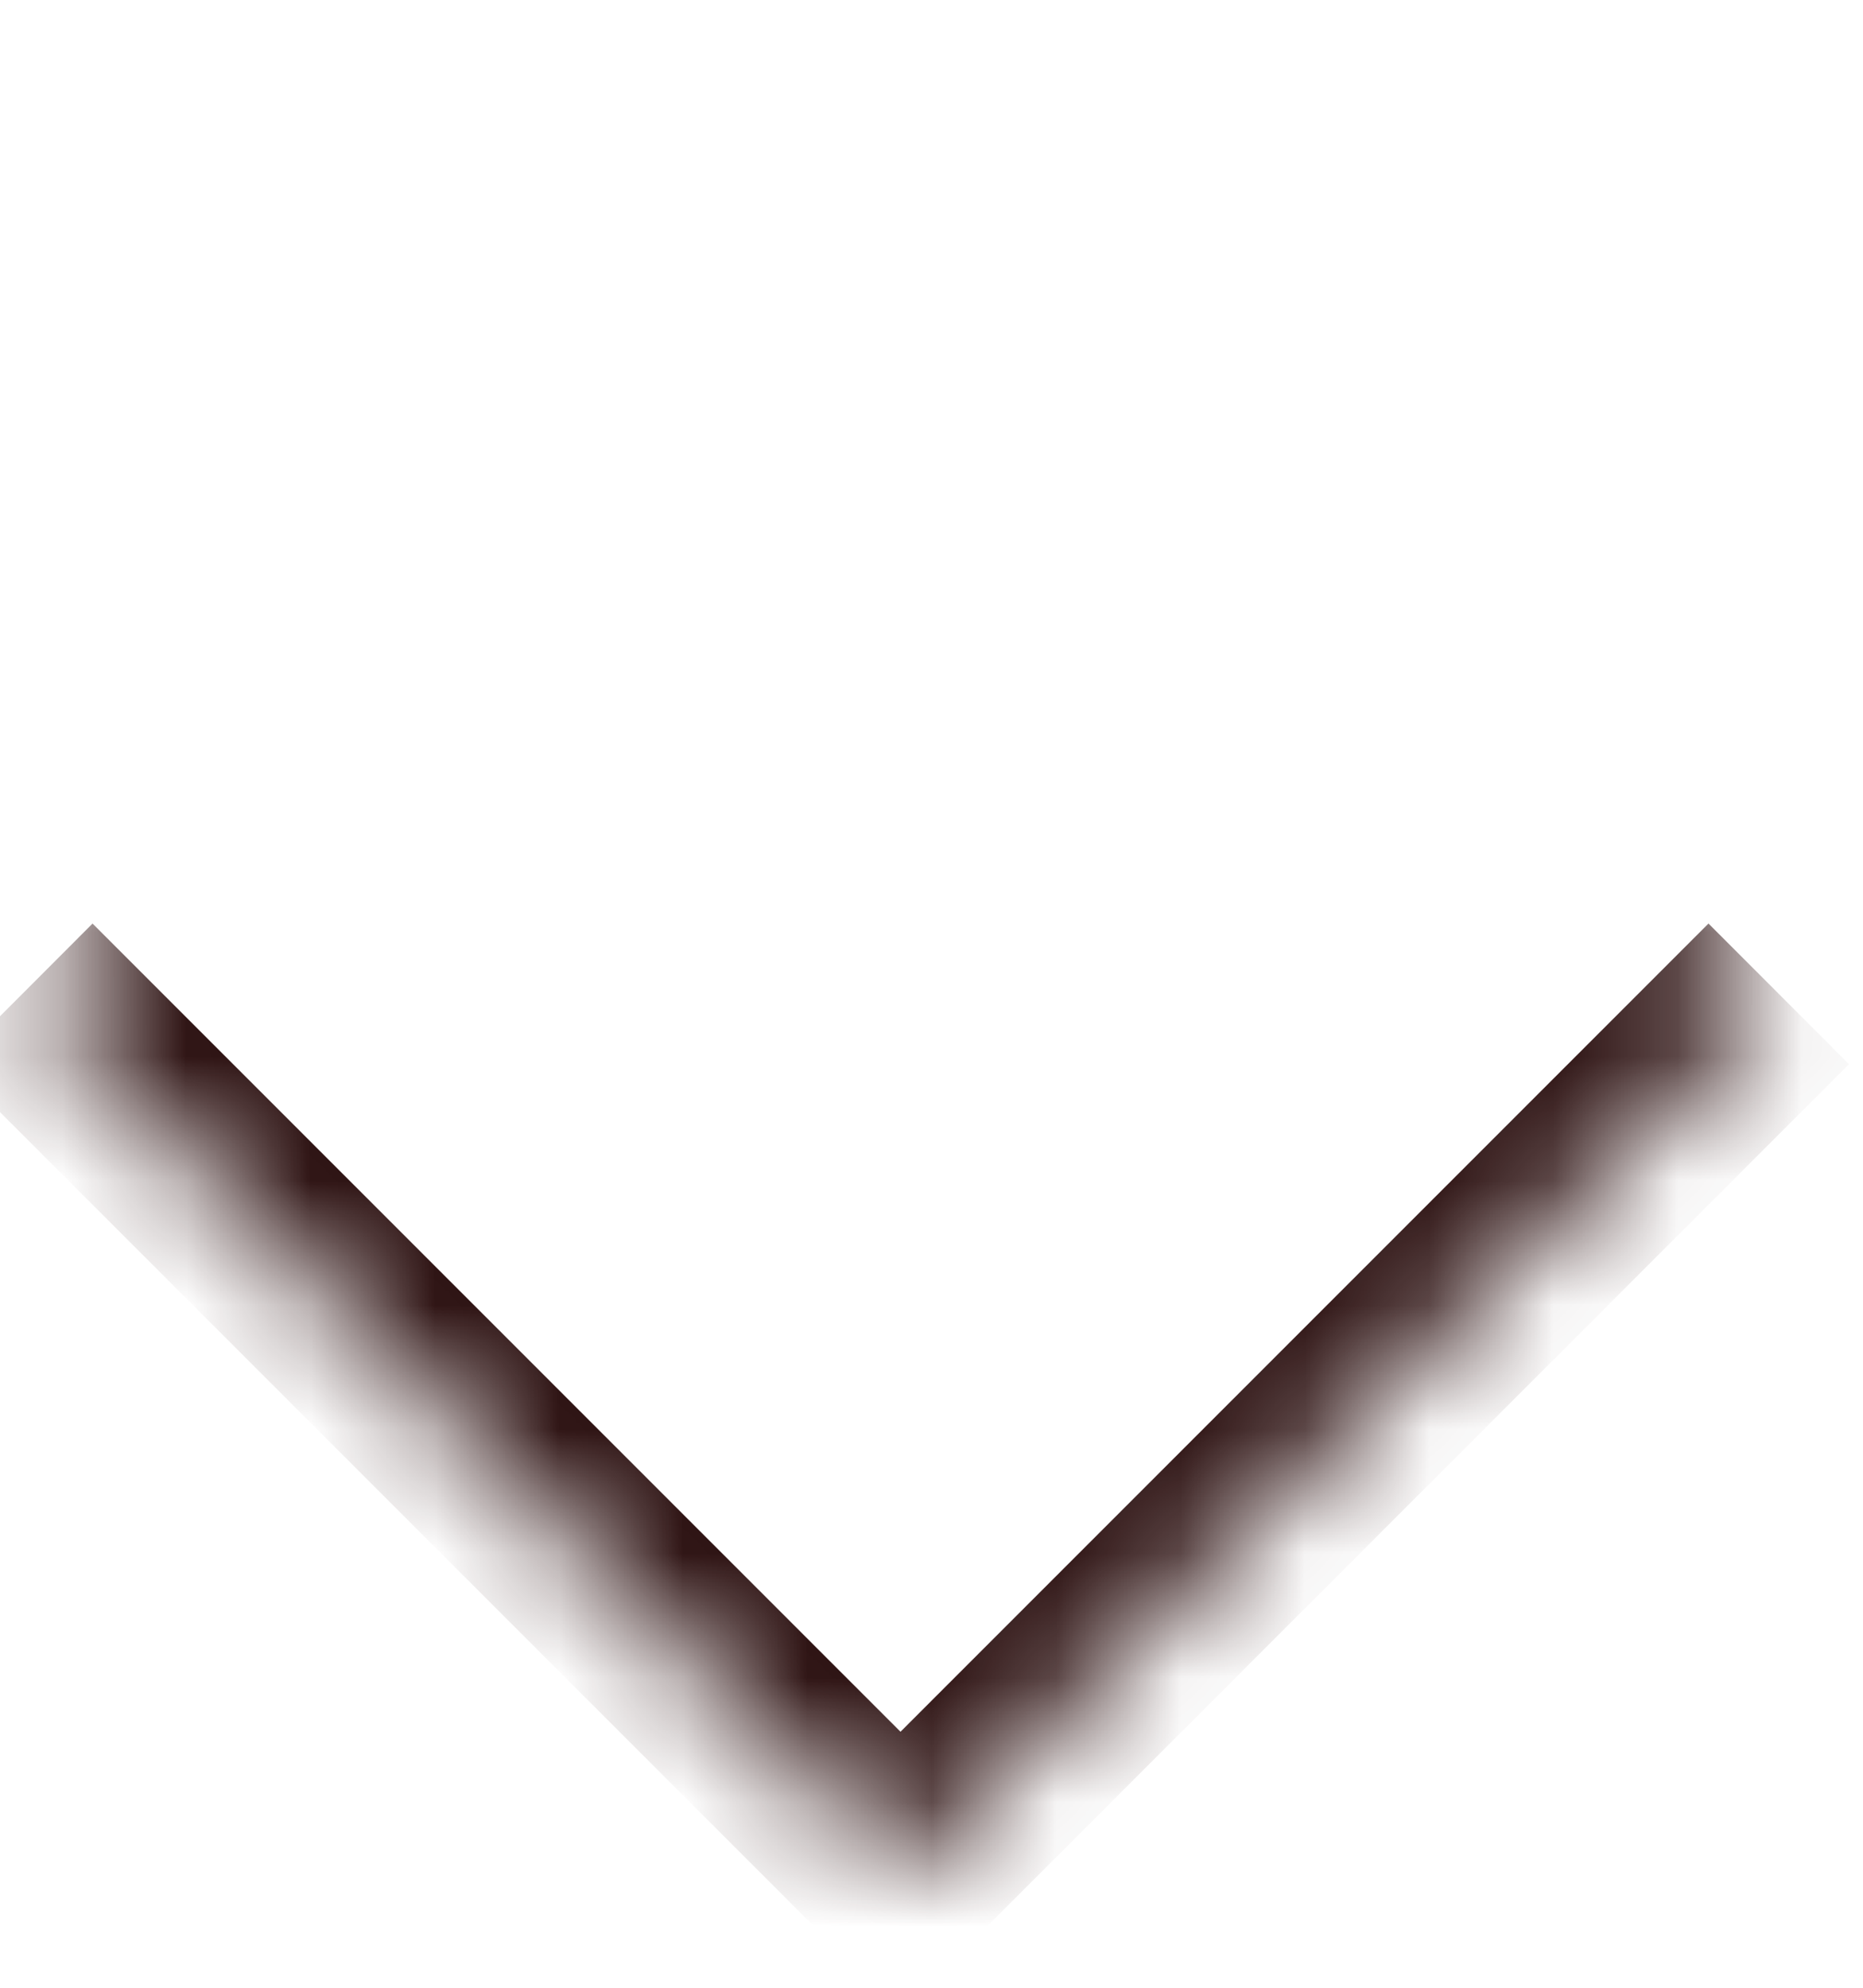 <svg width="15" height="16" viewBox="0 0 15 16" fill="none" xmlns="http://www.w3.org/2000/svg">
<mask id="path-1-inside-1_4001_1753" fill="white">
<path d="M7.251 15.071L0.18 8L7.251 0.929L14.322 8L7.251 15.071Z"/>
</mask>
<path d="M7.251 15.071L6.685 15.637L7.251 16.202L7.816 15.637L7.251 15.071ZM7.251 15.071L7.816 14.505L0.745 7.434L0.18 8L-0.386 8.566L6.685 15.637L7.251 15.071ZM14.322 8L13.756 7.434L6.685 14.505L7.251 15.071L7.816 15.637L14.887 8.566L14.322 8Z" fill="#2C1111" mask="url(#path-1-inside-1_4001_1753)"/>
</svg>
